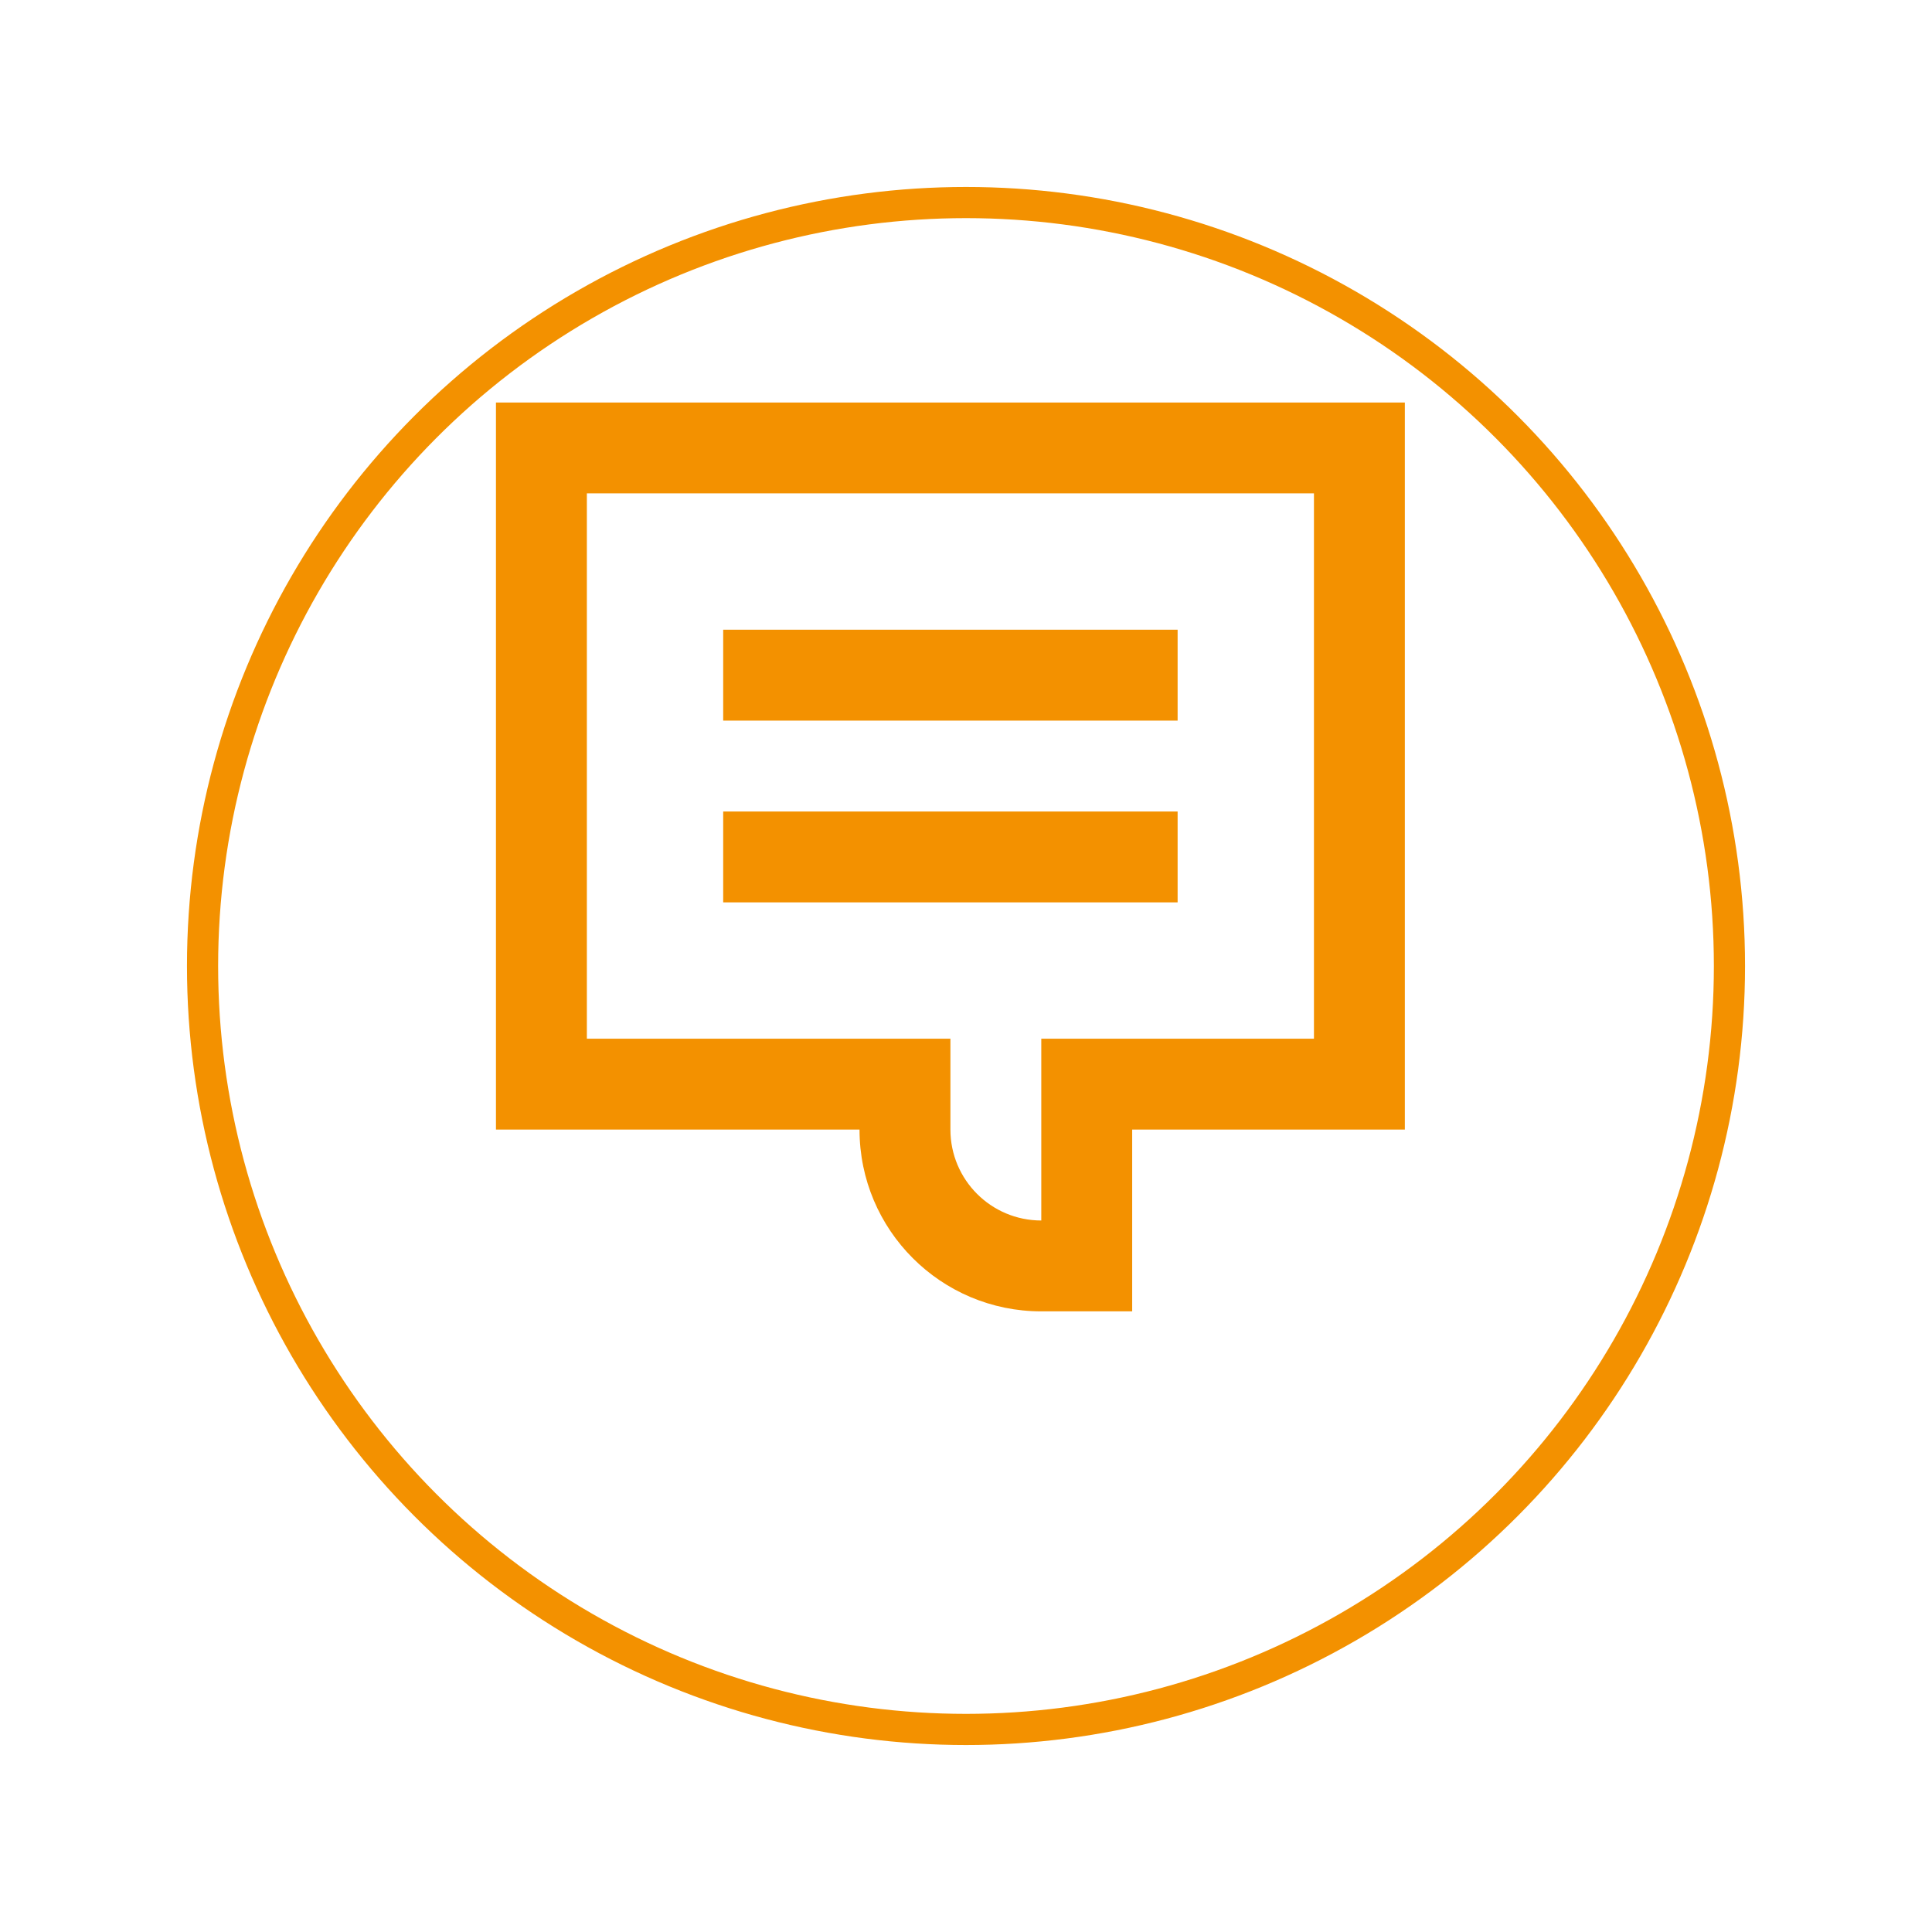<svg width="62" height="62" viewBox="0 0 62 62" fill="none" xmlns="http://www.w3.org/2000/svg">
<g filter="url(#filter0_d_721_156)">
<circle cx="31" cy="27" r="25" fill="white"/>
<circle cx="31" cy="27" r="24.5" stroke="#F39100"/>
</g>
<path d="M37.791 23.125H23.208V20.208H37.791V23.125Z" fill="#F39100"/>
<path d="M23.208 28.958H37.791V26.042H23.208V28.958Z" fill="#F39100"/>
<path fill-rule="evenodd" clip-rule="evenodd" d="M15.916 36.25V12.917H45.083V36.25H36.333V42.083H33.416C30.195 42.083 27.583 39.472 27.583 36.25H15.916ZM30.5 33.333V36.25C30.5 37.861 31.806 39.167 33.416 39.167V33.333H42.166V15.833H18.833V33.333H30.5Z" fill="#F39100"/>
<defs>
<filter id="filter0_d_721_156" x="0" y="0" width="62" height="62" filterUnits="userSpaceOnUse" color-interpolation-filters="sRGB">
<feFlood flood-opacity="0" result="BackgroundImageFix"/>
<feColorMatrix in="SourceAlpha" type="matrix" values="0 0 0 0 0 0 0 0 0 0 0 0 0 0 0 0 0 0 127 0" result="hardAlpha"/>
<feOffset dy="4"/>
<feGaussianBlur stdDeviation="3"/>
<feComposite in2="hardAlpha" operator="out"/>
<feColorMatrix type="matrix" values="0 0 0 0 0 0 0 0 0 0 0 0 0 0 0 0 0 0 0.1 0"/>
<feBlend mode="normal" in2="BackgroundImageFix" result="effect1_dropShadow_721_156"/>
<feBlend mode="normal" in="SourceGraphic" in2="effect1_dropShadow_721_156" result="shape"/>
</filter>
</defs>
</svg>
